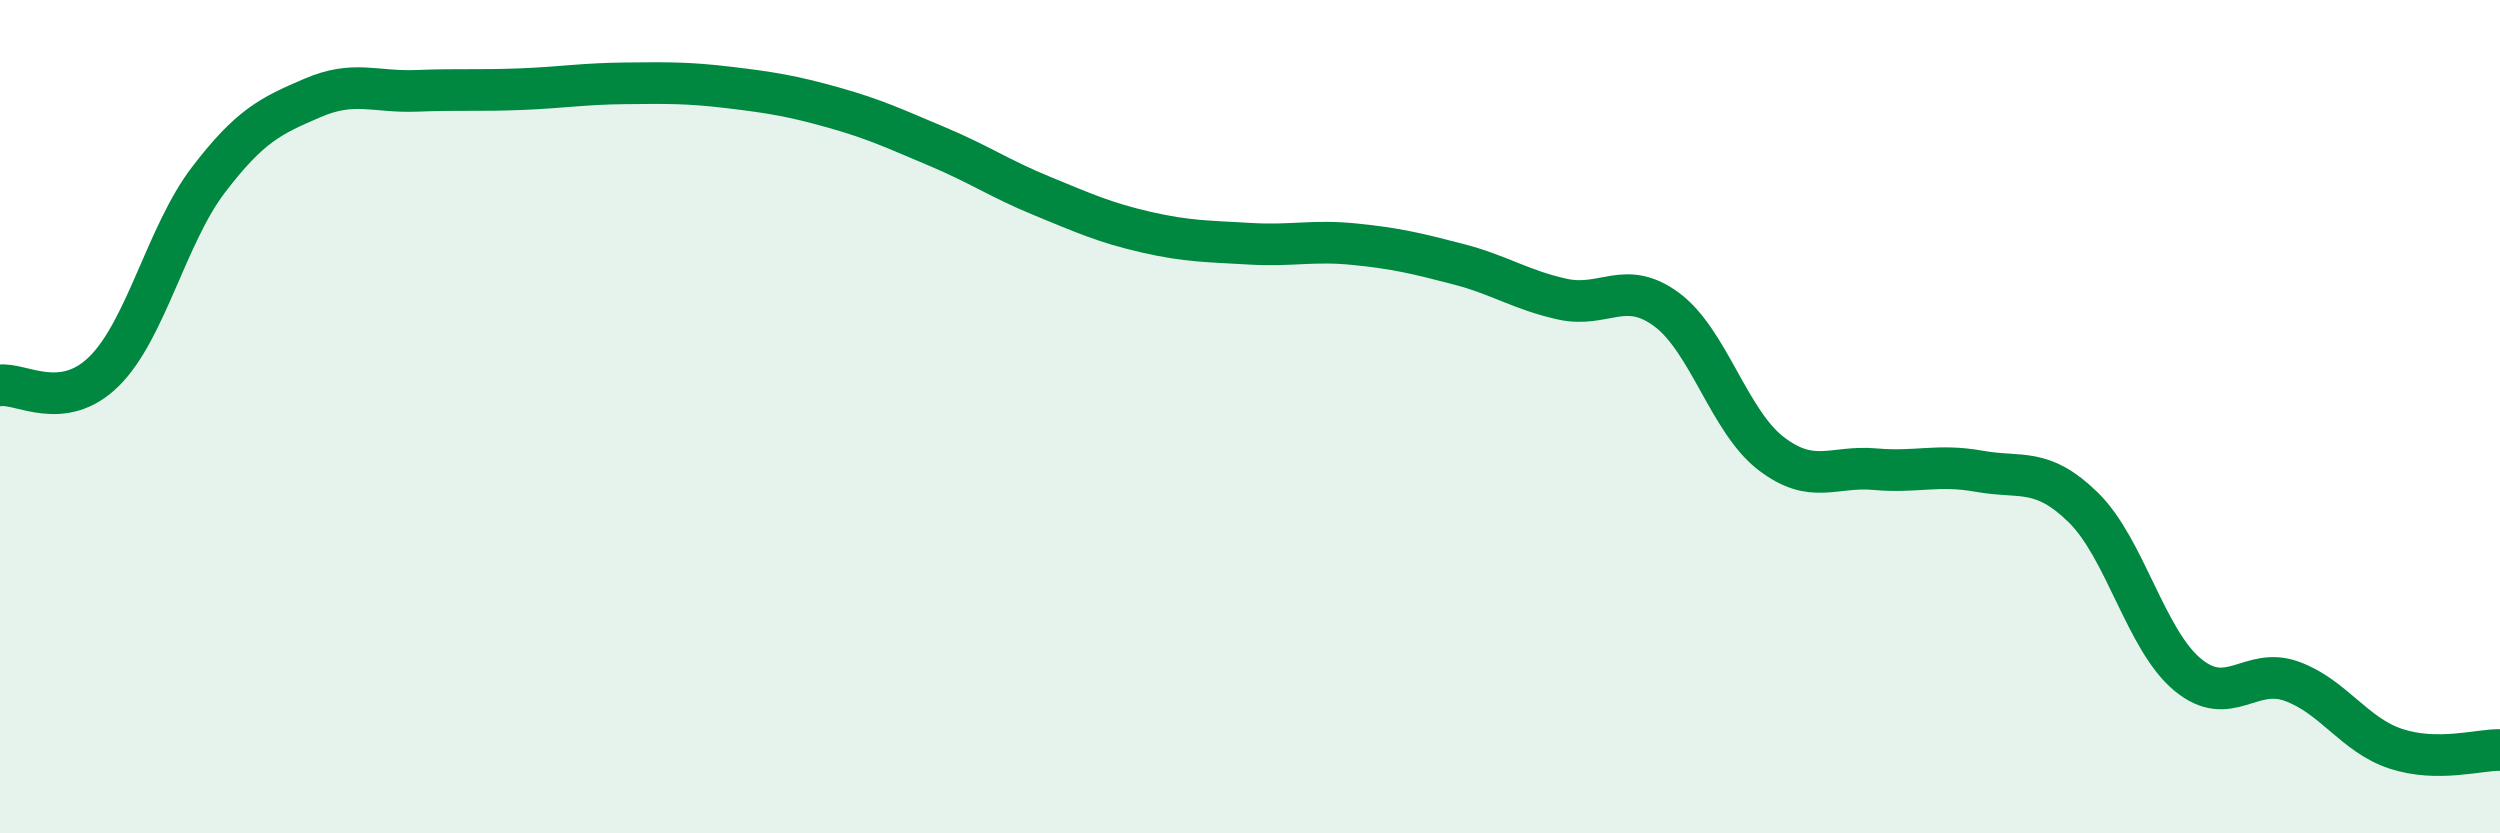 
    <svg width="60" height="20" viewBox="0 0 60 20" xmlns="http://www.w3.org/2000/svg">
      <path
        d="M 0,9.25 C 0.5,9.18 1.5,9.9 2.5,8.91 C 3.5,7.92 4,5.63 5,4.32 C 6,3.01 6.5,2.78 7.5,2.35 C 8.5,1.92 9,2.22 10,2.18 C 11,2.14 11.5,2.18 12.5,2.14 C 13.5,2.1 14,2.01 15,2 C 16,1.99 16.5,1.98 17.5,2.1 C 18.5,2.22 19,2.3 20,2.58 C 21,2.86 21.5,3.1 22.5,3.52 C 23.5,3.94 24,4.29 25,4.7 C 26,5.11 26.5,5.34 27.5,5.57 C 28.5,5.8 29,5.79 30,5.85 C 31,5.91 31.5,5.76 32.5,5.86 C 33.5,5.96 34,6.08 35,6.34 C 36,6.6 36.5,6.96 37.5,7.18 C 38.5,7.4 39,6.69 40,7.43 C 41,8.17 41.5,10.11 42.5,10.88 C 43.5,11.65 44,11.17 45,11.26 C 46,11.35 46.5,11.13 47.5,11.31 C 48.5,11.49 49,11.2 50,12.18 C 51,13.16 51.5,15.36 52.5,16.19 C 53.5,17.02 54,15.99 55,16.35 C 56,16.71 56.5,17.64 57.5,17.97 C 58.5,18.3 59.5,17.99 60,18L60 20L0 20Z"
        fill="#008740"
        opacity="0.1"
        stroke-linecap="round"
        stroke-linejoin="round"
      />
      <path
        d="M 0,9.25 C 0.5,9.18 1.5,9.9 2.5,8.91 C 3.5,7.92 4,5.63 5,4.32 C 6,3.01 6.5,2.78 7.5,2.35 C 8.5,1.92 9,2.22 10,2.18 C 11,2.14 11.5,2.18 12.5,2.14 C 13.5,2.1 14,2.01 15,2 C 16,1.99 16.5,1.98 17.5,2.1 C 18.5,2.22 19,2.3 20,2.58 C 21,2.86 21.5,3.1 22.5,3.52 C 23.5,3.94 24,4.29 25,4.7 C 26,5.11 26.5,5.34 27.5,5.57 C 28.5,5.8 29,5.79 30,5.85 C 31,5.91 31.5,5.76 32.5,5.86 C 33.5,5.96 34,6.08 35,6.34 C 36,6.6 36.5,6.96 37.5,7.18 C 38.5,7.4 39,6.69 40,7.43 C 41,8.17 41.5,10.11 42.5,10.88 C 43.5,11.65 44,11.17 45,11.26 C 46,11.35 46.5,11.13 47.5,11.31 C 48.5,11.49 49,11.2 50,12.18 C 51,13.16 51.5,15.36 52.5,16.19 C 53.5,17.02 54,15.99 55,16.35 C 56,16.71 56.5,17.64 57.5,17.97 C 58.5,18.3 59.5,17.99 60,18"
        stroke="#008740"
        stroke-width="1"
        fill="none"
        stroke-linecap="round"
        stroke-linejoin="round"
      />
    </svg>
  